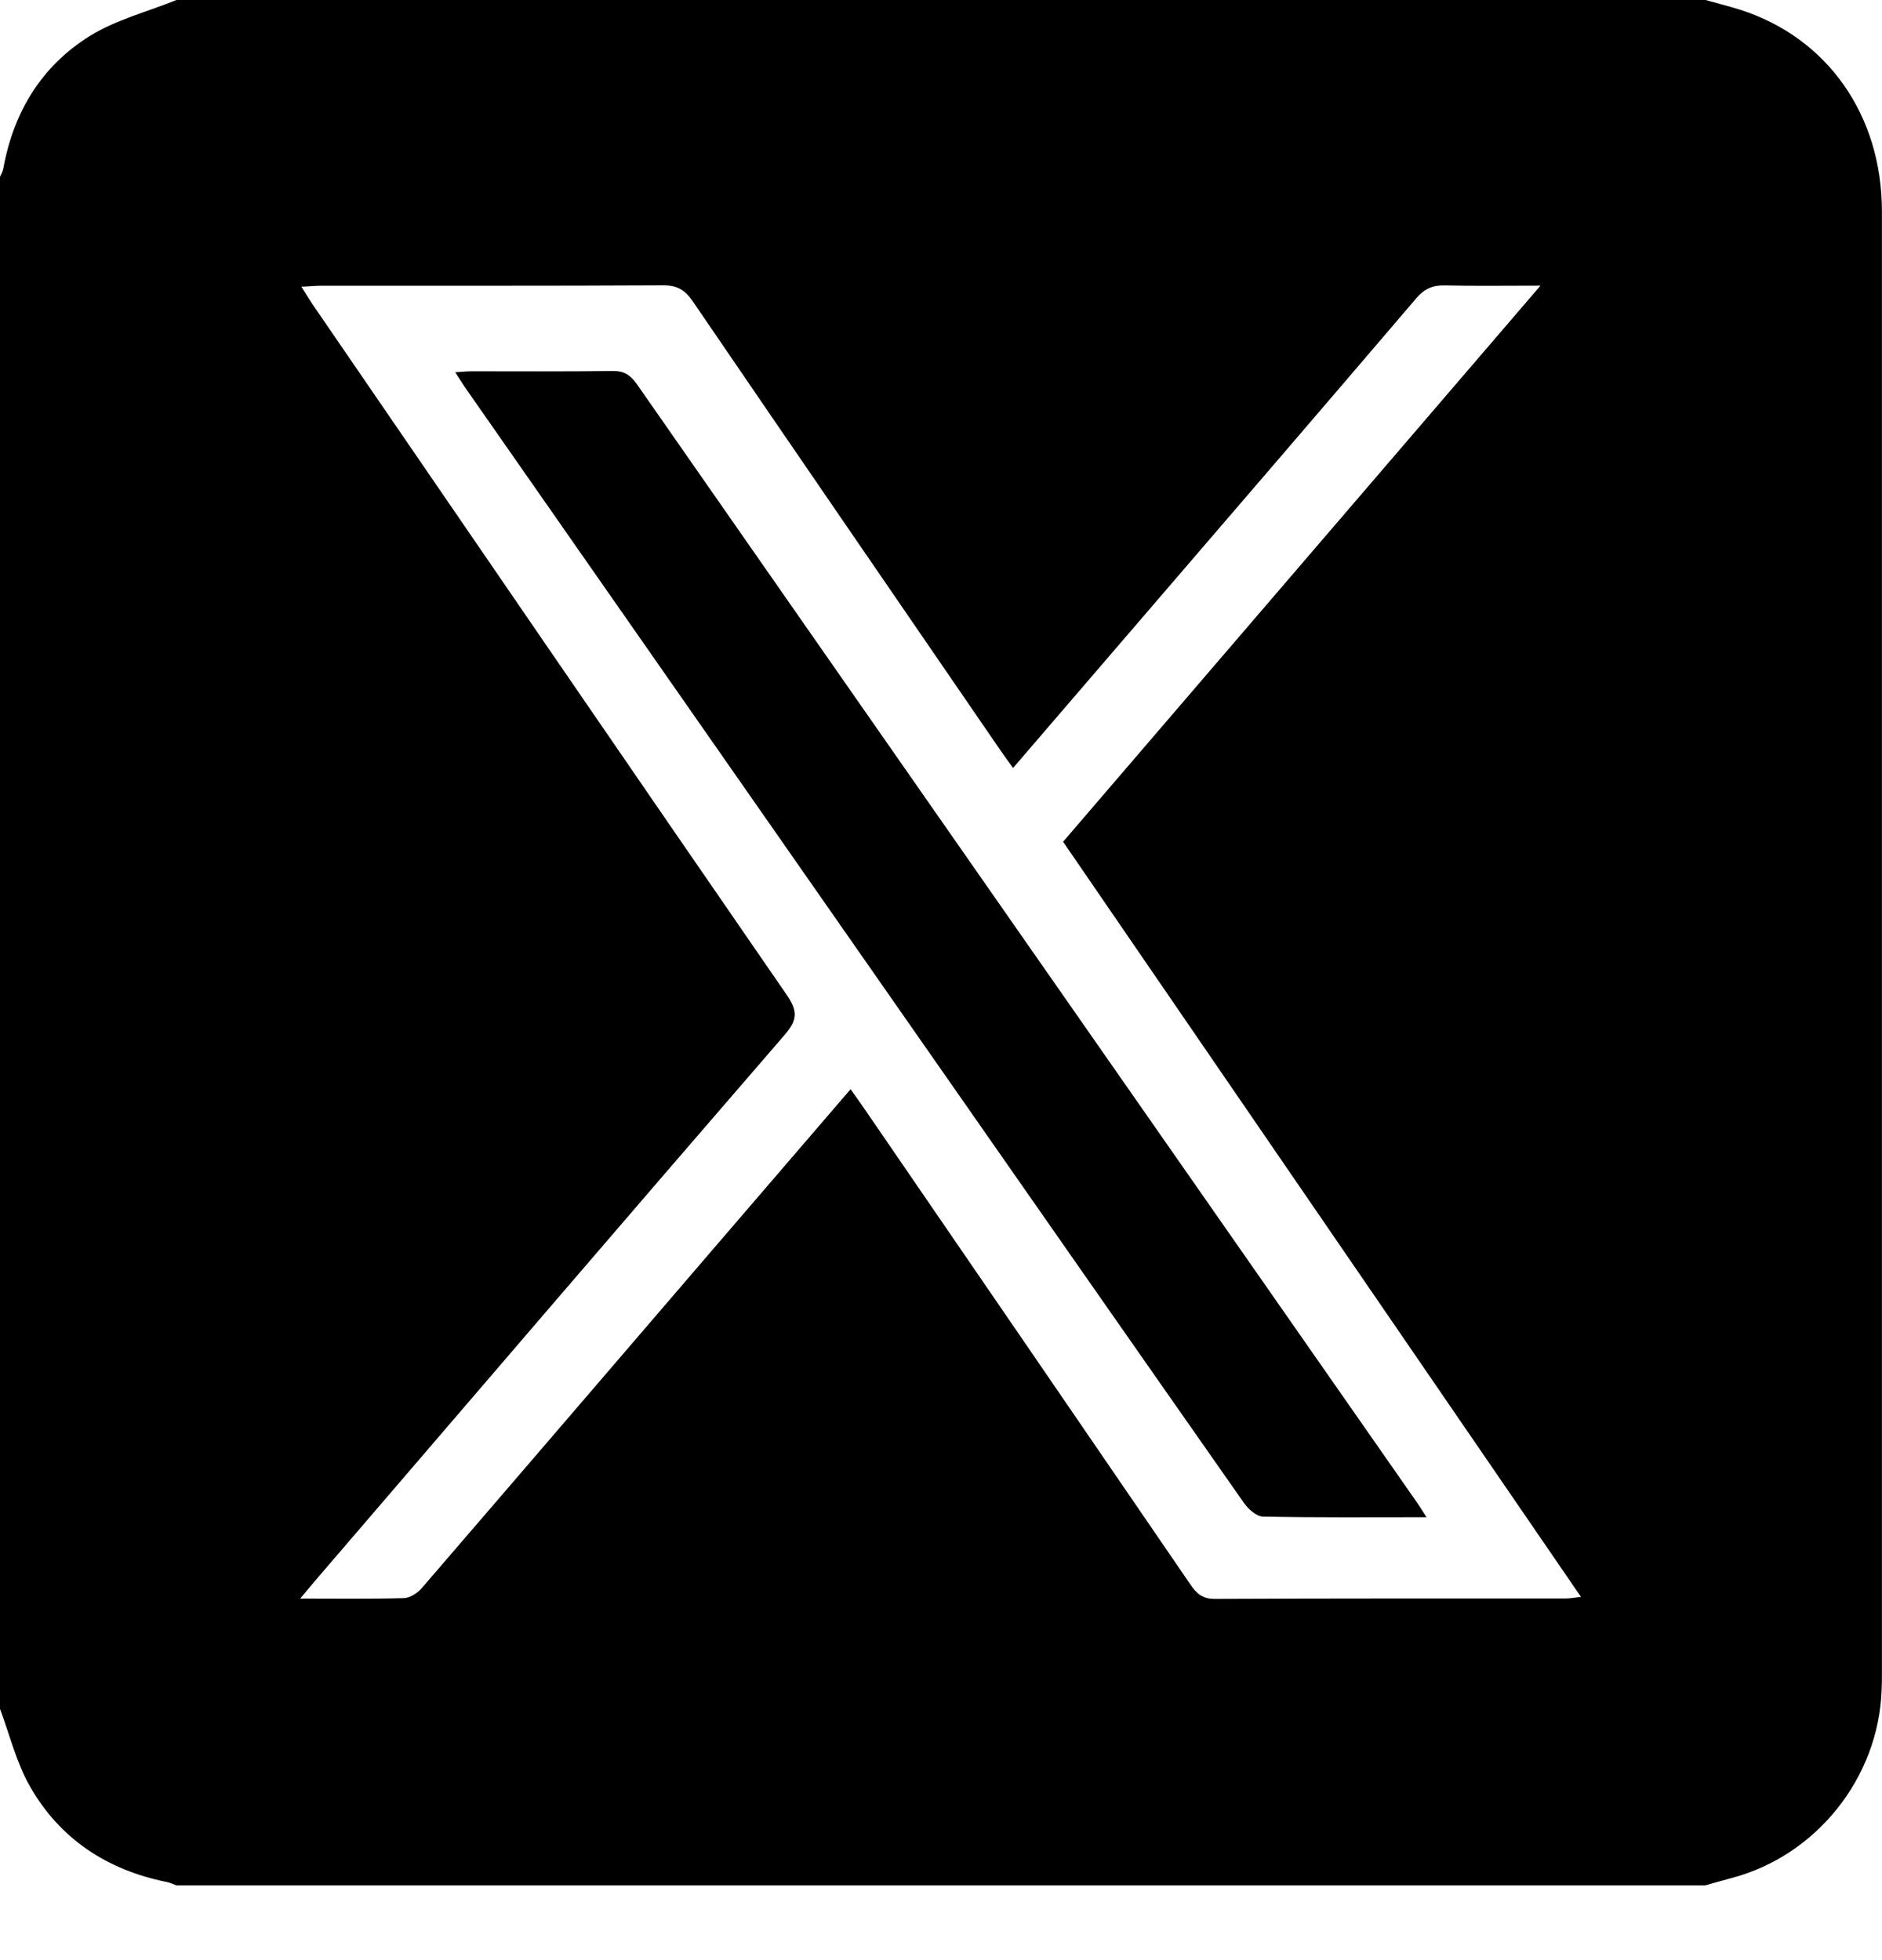 <svg viewBox="0 0 24 25" fill="none" xmlns="http://www.w3.org/2000/svg">
<g clip-path="url(#clip0_397_4124)">
<path d="M21.75 24.047H2.25C2.208 24.032 2.167 24.011 2.123 24.003C1.365 23.849 0.765 23.456 0.382 22.784C0.208 22.48 0.124 22.125 -0.001 21.793C1.83902e-05 15.279 1.83902e-05 8.767 1.83902e-05 2.254C0.015 2.219 0.036 2.186 0.042 2.15C0.172 1.43 0.529 0.843 1.144 0.46C1.478 0.252 1.88 0.15 2.25 0C8.751 0 15.249 0 21.75 0C21.898 0.042 22.047 0.079 22.193 0.125C23.302 0.48 23.999 1.467 23.999 2.696C23.999 8.914 23.999 15.132 23.999 21.35C23.999 21.42 23.999 21.491 23.995 21.56C23.954 22.679 23.16 23.67 22.081 23.953C21.969 23.983 21.859 24.015 21.749 24.046L21.75 24.047ZM3.842 3.655C3.909 3.761 3.956 3.839 4.008 3.914C6.015 6.841 8.019 9.77 10.034 12.691C10.175 12.896 10.169 13.011 10.007 13.198C8.023 15.492 6.049 17.796 4.073 20.098C4 20.182 3.929 20.269 3.828 20.389C4.308 20.389 4.73 20.395 5.151 20.383C5.229 20.381 5.323 20.319 5.378 20.256C6.644 18.787 7.905 17.315 9.169 15.844C9.724 15.199 10.28 14.553 10.847 13.892C10.912 13.983 10.965 14.057 11.017 14.133C12.405 16.158 13.794 18.181 15.179 20.207C15.258 20.324 15.333 20.394 15.492 20.393C16.984 20.386 18.476 20.388 19.968 20.388C20.024 20.388 20.081 20.376 20.161 20.367C17.948 17.14 15.754 13.939 13.557 10.736C15.583 8.375 17.594 6.032 19.645 3.643C19.186 3.643 18.805 3.649 18.423 3.64C18.269 3.637 18.165 3.683 18.062 3.803C16.844 5.23 15.62 6.653 14.397 8.075C13.909 8.644 13.421 9.211 12.919 9.795C12.856 9.707 12.805 9.639 12.758 9.57C11.449 7.661 10.138 5.754 8.835 3.844C8.736 3.699 8.636 3.638 8.457 3.639C7.005 3.647 5.551 3.643 4.099 3.644C4.025 3.644 3.95 3.652 3.844 3.657L3.842 3.655Z" fill="currentColor"/>
<path d="M3.843 3.655C3.949 3.65 4.023 3.643 4.098 3.643C5.551 3.643 7.003 3.645 8.456 3.638C8.635 3.638 8.734 3.697 8.834 3.842C10.137 5.754 11.448 7.661 12.757 9.568C12.805 9.638 12.854 9.706 12.918 9.794C13.419 9.21 13.908 8.641 14.396 8.074C15.619 6.65 16.843 5.228 18.061 3.801C18.164 3.681 18.268 3.635 18.422 3.639C18.803 3.648 19.186 3.642 19.643 3.642C17.593 6.031 15.582 8.374 13.556 10.734C15.753 13.937 17.947 17.139 20.16 20.366C20.08 20.376 20.024 20.387 19.967 20.387C18.475 20.387 16.983 20.384 15.491 20.392C15.331 20.392 15.257 20.322 15.178 20.206C13.792 18.18 12.403 16.157 11.016 14.132C10.964 14.056 10.91 13.982 10.846 13.89C10.278 14.551 9.723 15.196 9.168 15.843C7.906 17.314 6.643 18.787 5.377 20.254C5.322 20.317 5.228 20.379 5.15 20.382C4.728 20.394 4.307 20.388 3.826 20.388C3.928 20.268 3.999 20.182 4.072 20.097C6.048 17.796 8.022 15.491 10.006 13.196C10.168 13.008 10.174 12.895 10.033 12.69C8.018 9.769 6.013 6.84 4.007 3.913C3.955 3.837 3.909 3.759 3.841 3.654L3.843 3.655ZM18.194 19.351C18.138 19.264 18.106 19.213 18.072 19.164C14.754 14.408 11.434 9.652 8.12 4.894C8.041 4.78 7.959 4.728 7.816 4.731C7.215 4.738 6.613 4.733 6.012 4.735C5.954 4.735 5.894 4.742 5.806 4.747C5.868 4.841 5.912 4.913 5.96 4.981C7.834 7.667 9.707 10.353 11.582 13.038C13.008 15.082 14.434 17.128 15.865 19.169C15.92 19.247 16.025 19.34 16.108 19.342C16.787 19.356 17.466 19.35 18.195 19.35L18.194 19.351Z" fill="transparent"/>
<path d="M18.194 19.351C17.465 19.351 16.786 19.357 16.107 19.343C16.024 19.342 15.92 19.249 15.864 19.17C14.433 17.128 13.008 15.084 11.581 13.039C9.707 10.354 7.832 7.667 5.959 4.982C5.91 4.914 5.867 4.842 5.805 4.748C5.893 4.743 5.951 4.736 6.011 4.736C6.612 4.736 7.214 4.74 7.815 4.732C7.957 4.731 8.038 4.782 8.119 4.896C11.434 9.654 14.753 14.408 18.071 19.165C18.106 19.215 18.137 19.265 18.192 19.352L18.194 19.351Z" fill="currentColor"/>
</g>
<defs>
<clipPath id="clip0_397_4124">
<rect width="24" height="24.047" fill="white"/>
</clipPath>
</defs>
</svg>
